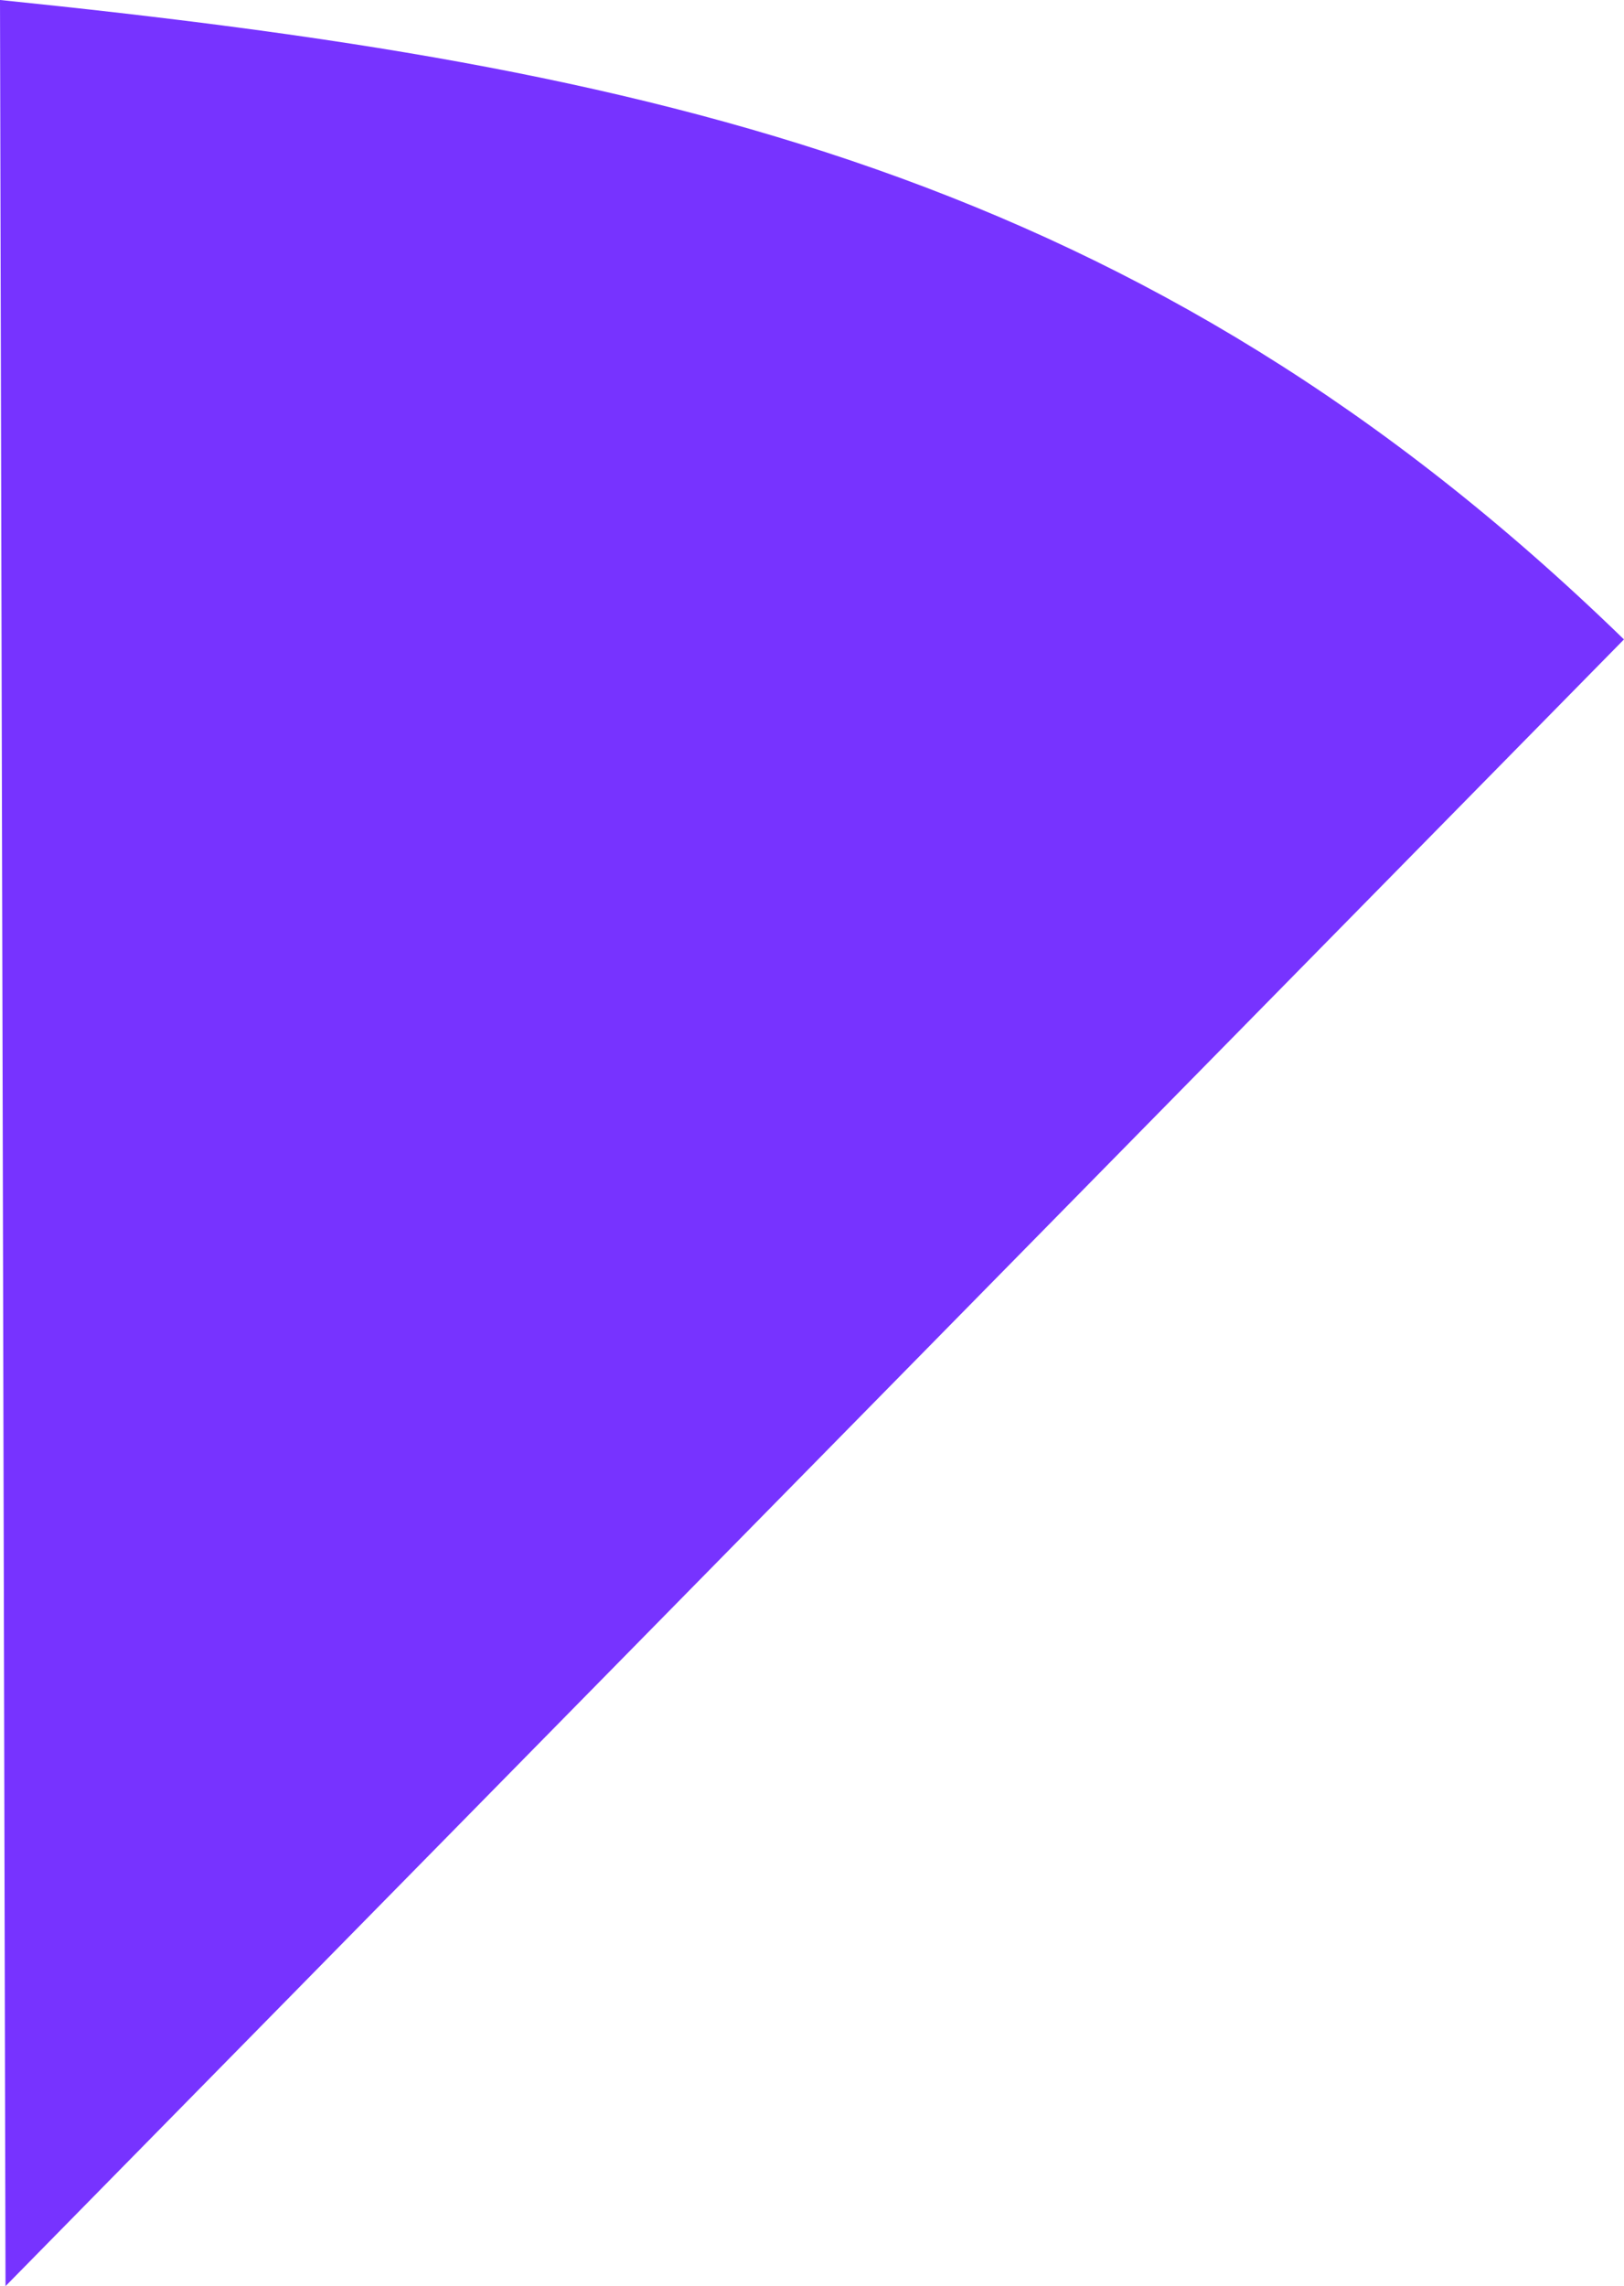 <svg width="229.385" height="322.81" viewBox="0 0 229.385 322.81" fill="none" xmlns="http://www.w3.org/2000/svg" xmlns:xlink="http://www.w3.org/1999/xlink">
	<desc>
			Created with Pixso.
	</desc>
	<defs/>
	<path id="Vector" d="M0.78 322.81L229.38 90.29C161.41 24.2 92.06 9.41 0.02 0L0 0L0.78 322.81Z" fill="#7733FF" fill-opacity="1" fill-rule="nonzero"/>
</svg>
